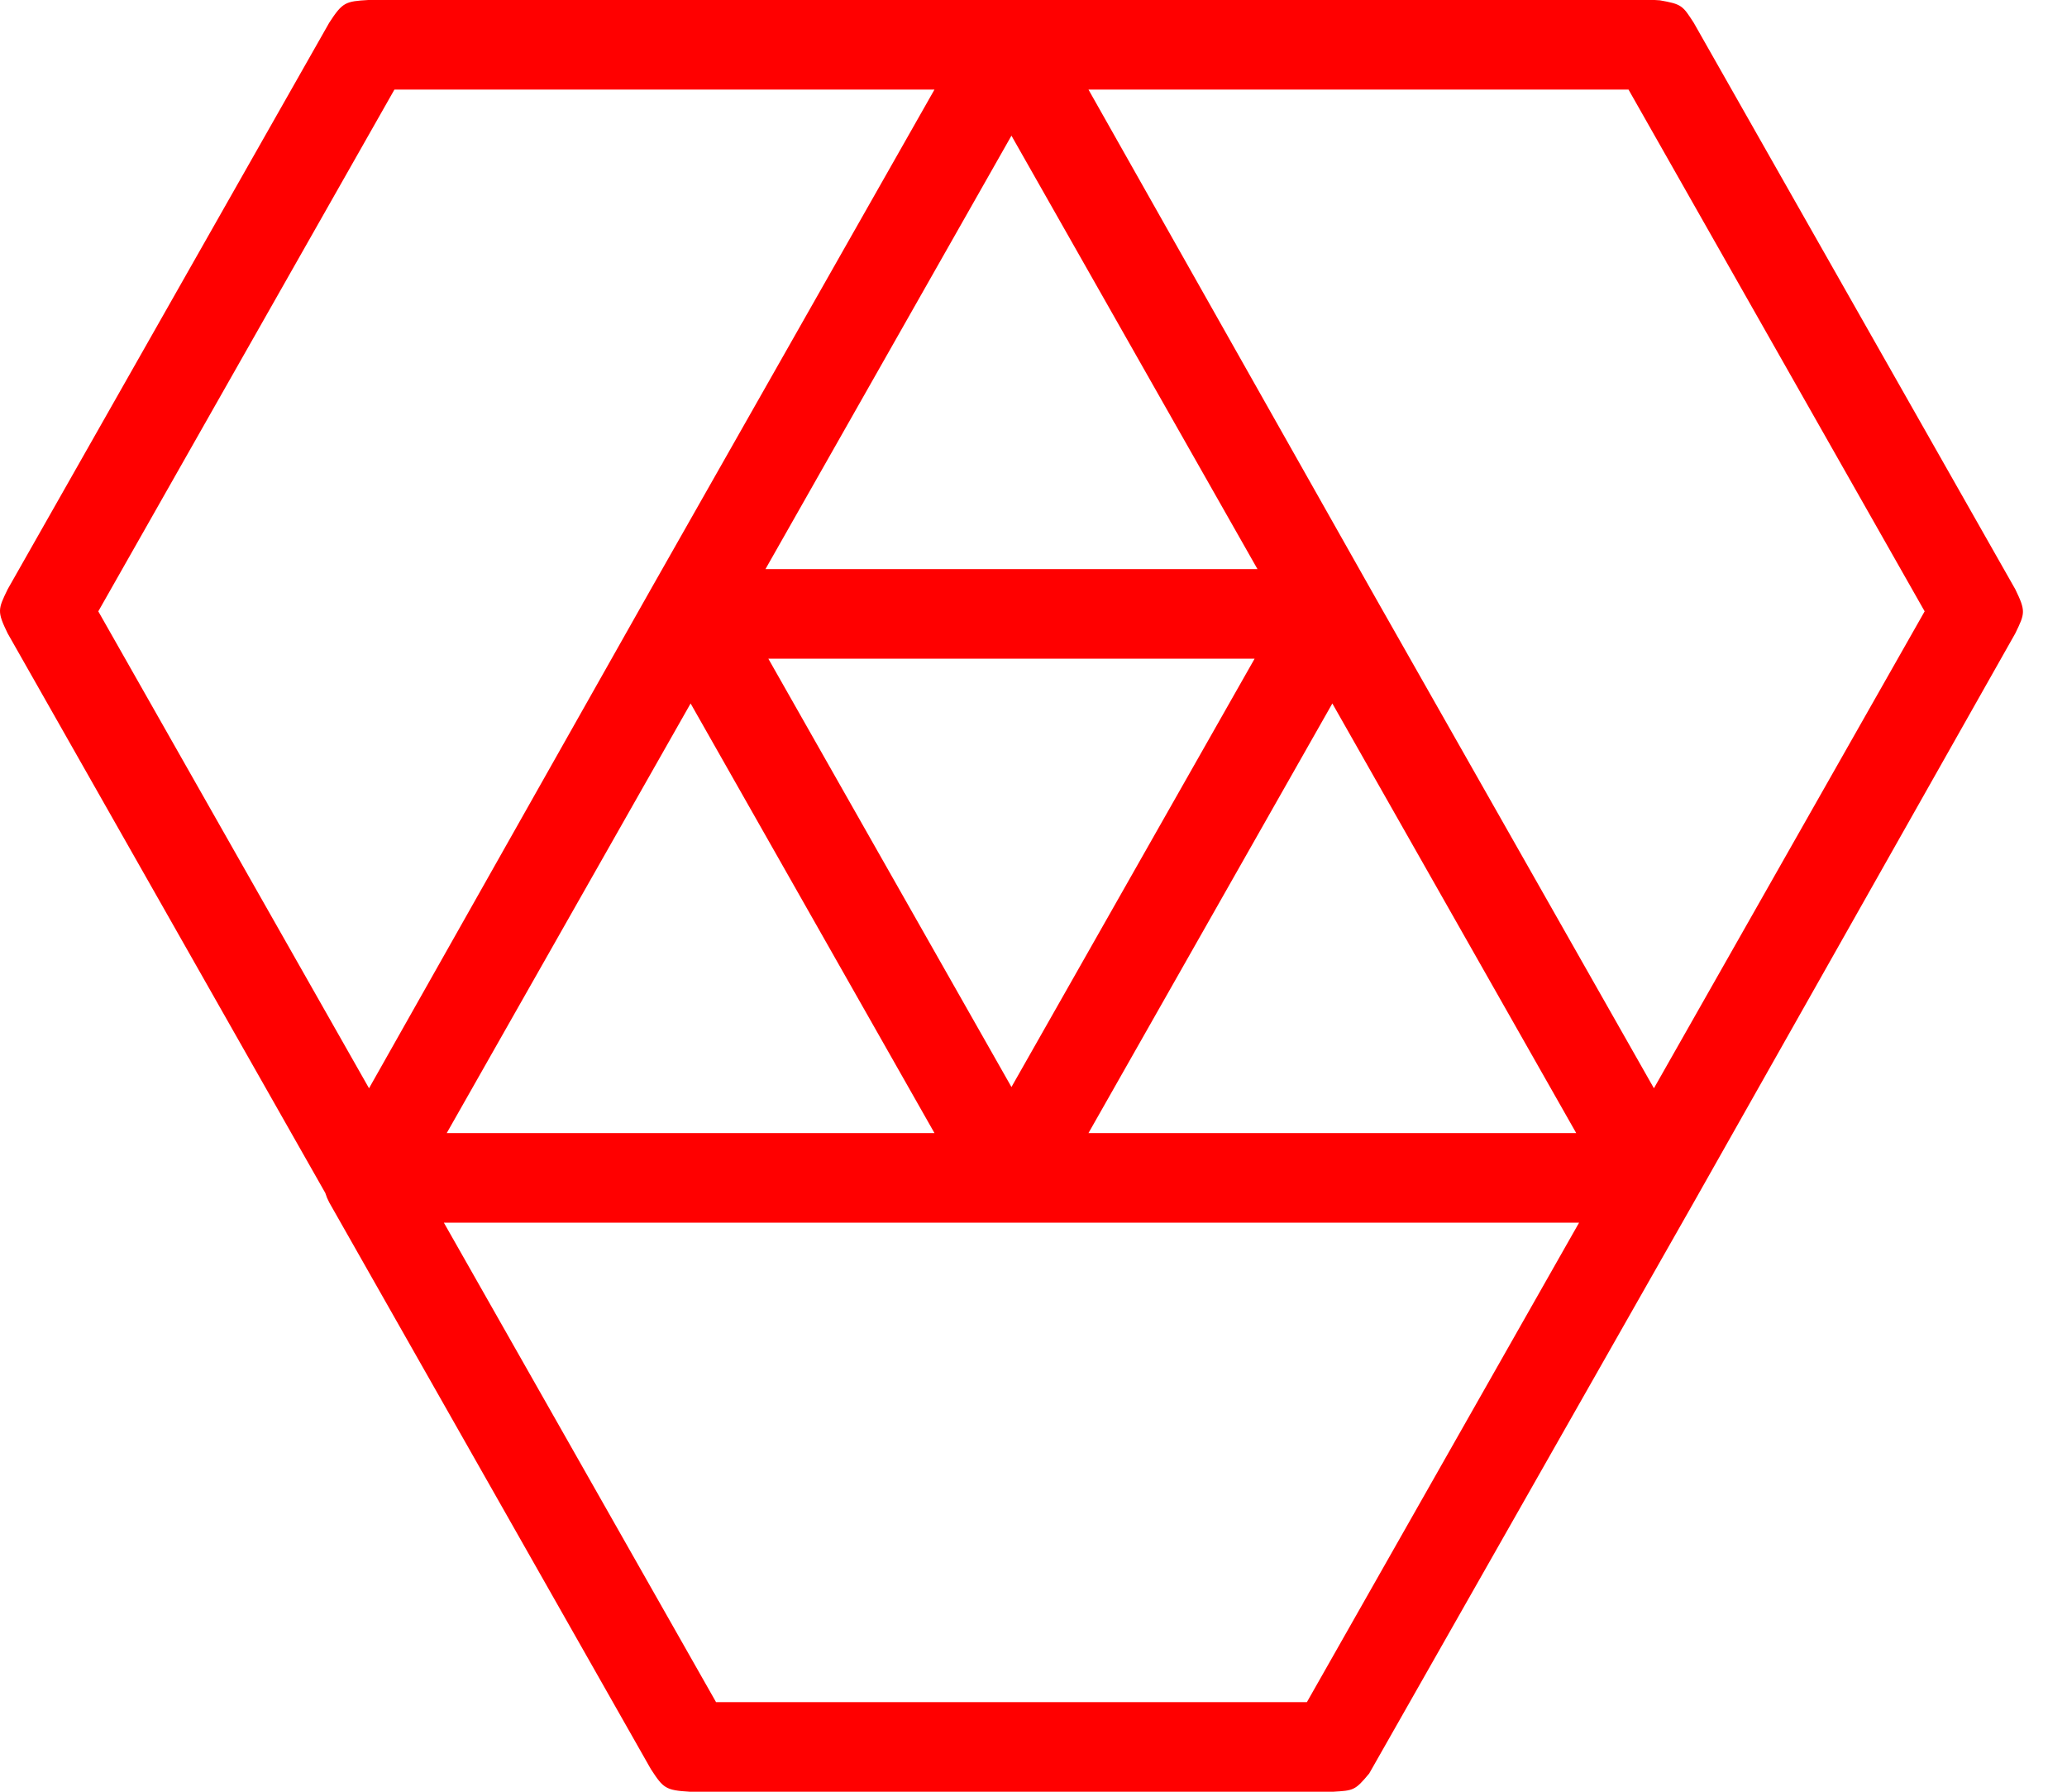 <?xml version="1.0" encoding="UTF-8" standalone="no"?><!DOCTYPE svg PUBLIC "-//W3C//DTD SVG 1.1//EN" "http://www.w3.org/Graphics/SVG/1.1/DTD/svg11.dtd"><svg width="100%" height="100%" viewBox="0 0 45 39" version="1.1" xmlns="http://www.w3.org/2000/svg" xmlns:xlink="http://www.w3.org/1999/xlink" xml:space="preserve" xmlns:serif="http://www.serif.com/" style="fill-rule:evenodd;clip-rule:evenodd;stroke-linejoin:round;stroke-miterlimit:1.414;"><path d="M36.137,0.007c0.478,0.084 0.494,0.114 0.736,0.487l7.001,12.332c0.233,0.48 0.212,0.524 0,0.961l-7.001,12.387l-7.064,12.428c-0.309,0.373 -0.343,0.372 -0.787,0.398l-14.003,0c-0.53,-0.031 -0.579,-0.077 -0.85,-0.494l-7.001,-12.332c-0.049,-0.101 -0.05,-0.1 -0.086,-0.207l-6.915,-12.18c-0.233,-0.479 -0.212,-0.523 0,-0.961l7.001,-12.332c0.289,-0.445 0.353,-0.465 0.85,-0.494l28.005,0c0.038,0.002 0.076,0.004 0.114,0.007Zm-20.548,37.043l12.863,0l5.926,-10.437l-24.715,0c1.975,3.479 3.951,6.958 5.926,10.437Zm8.108,-12.387l10.618,0l-5.309,-9.351c-1.77,3.117 -3.539,6.234 -5.309,9.351Zm-13.971,0l10.618,0l-5.309,-9.351c-1.77,3.117 -3.54,6.234 -5.309,9.351Zm13.971,-22.713l6.261,11.083l6.049,10.655l5.894,-10.381l-6.447,-11.357c-3.919,0 -7.838,0 -11.757,0Zm-15.11,0l-6.447,11.357l5.894,10.381l6.135,-10.862l6.175,-10.876c-3.919,0 -7.838,0 -11.757,0Zm8.14,12.387l5.293,9.324l5.294,-9.324c-3.529,0 -7.058,0 -10.587,0Zm-0.062,-1.95l10.711,0l-5.356,-9.434c-1.785,3.144 -3.57,6.289 -5.355,9.434Z" style="fill:#f00;fill-rule:nonzero;"/></svg>